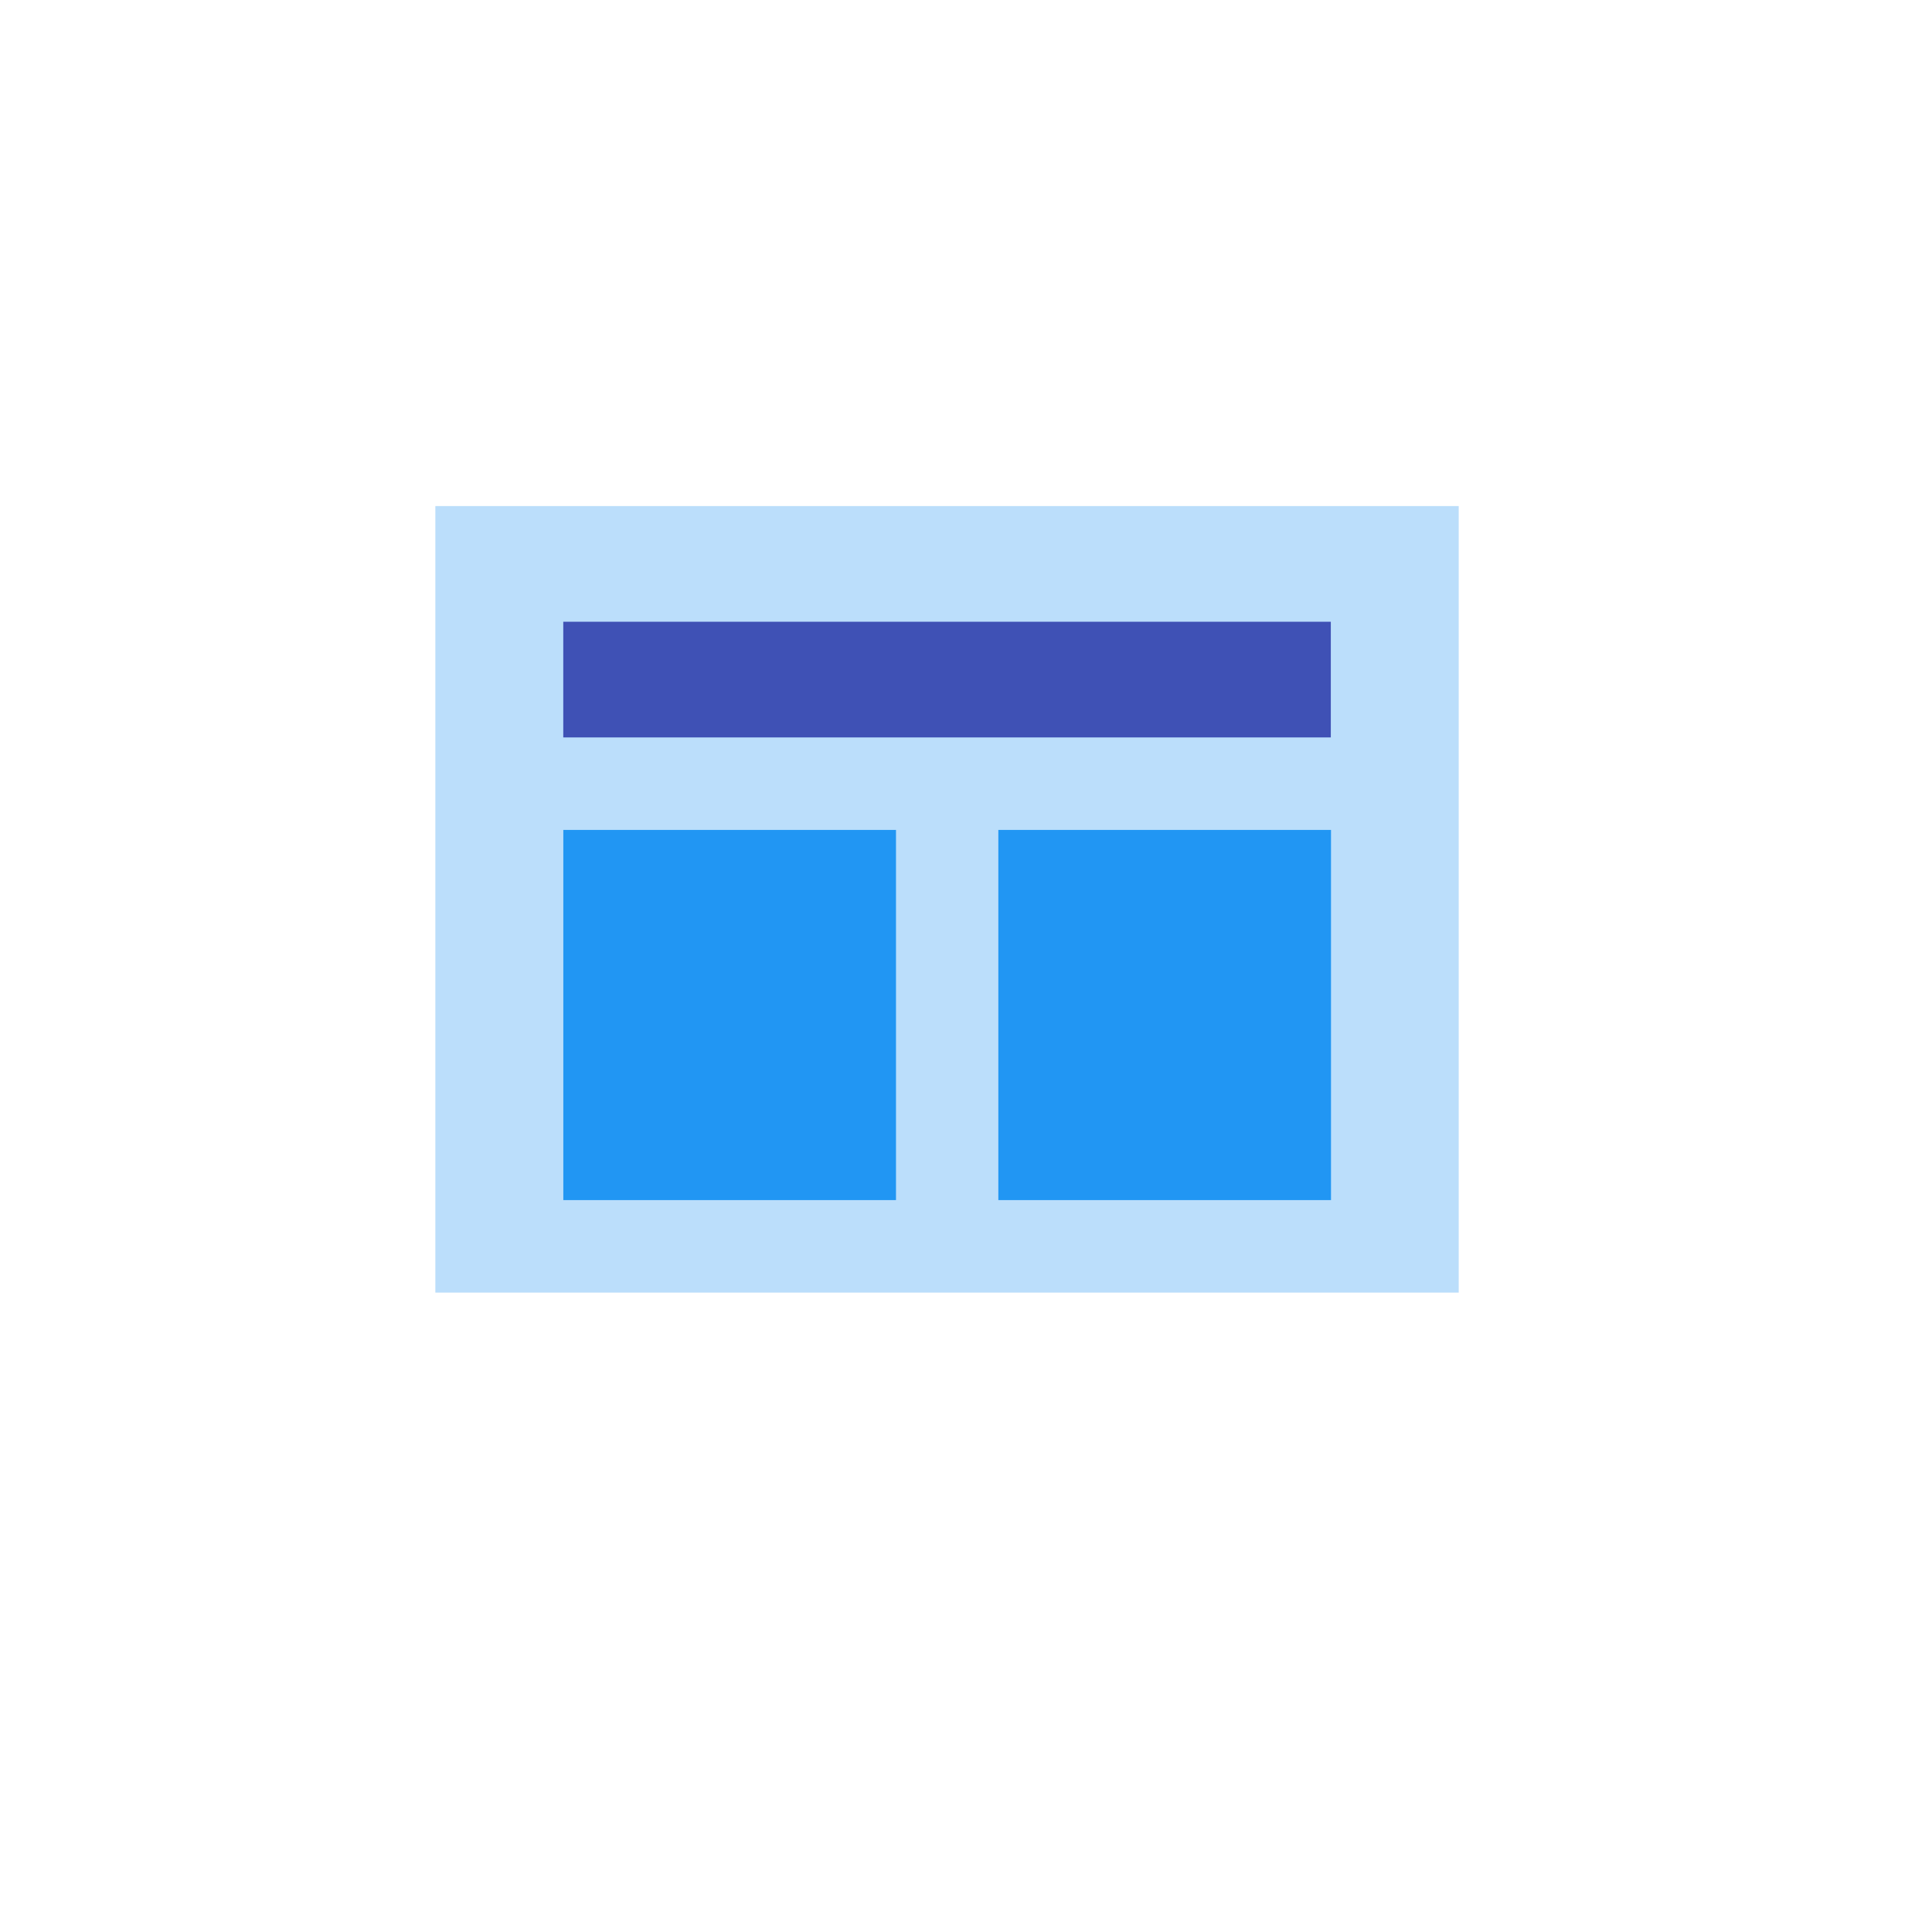 <?xml version="1.0" encoding="utf-8"?>
<svg version="1.1" id="profile" x="0px" y="0px" viewBox="0 0 200 200" style="enable-background:new 0 0 200 200;" xmlns="http://www.w3.org/2000/svg">
  <rect x="45.067" y="52.388" fill="#BBDEFB" width="105.939" height="81.422" style=""/>
  <rect x="58.309" y="64.363" fill="#3F51B5" width="79.456" height="11.975" style=""/>
  <g fill="#2196F3" transform="matrix(2.649, 0, 0, 2.395, 34.474, 35.618)" style="">
    <rect x="9" y="21" width="13" height="16"/>
    <rect x="26" y="21" width="13" height="16"/>
  </g>
</svg>
